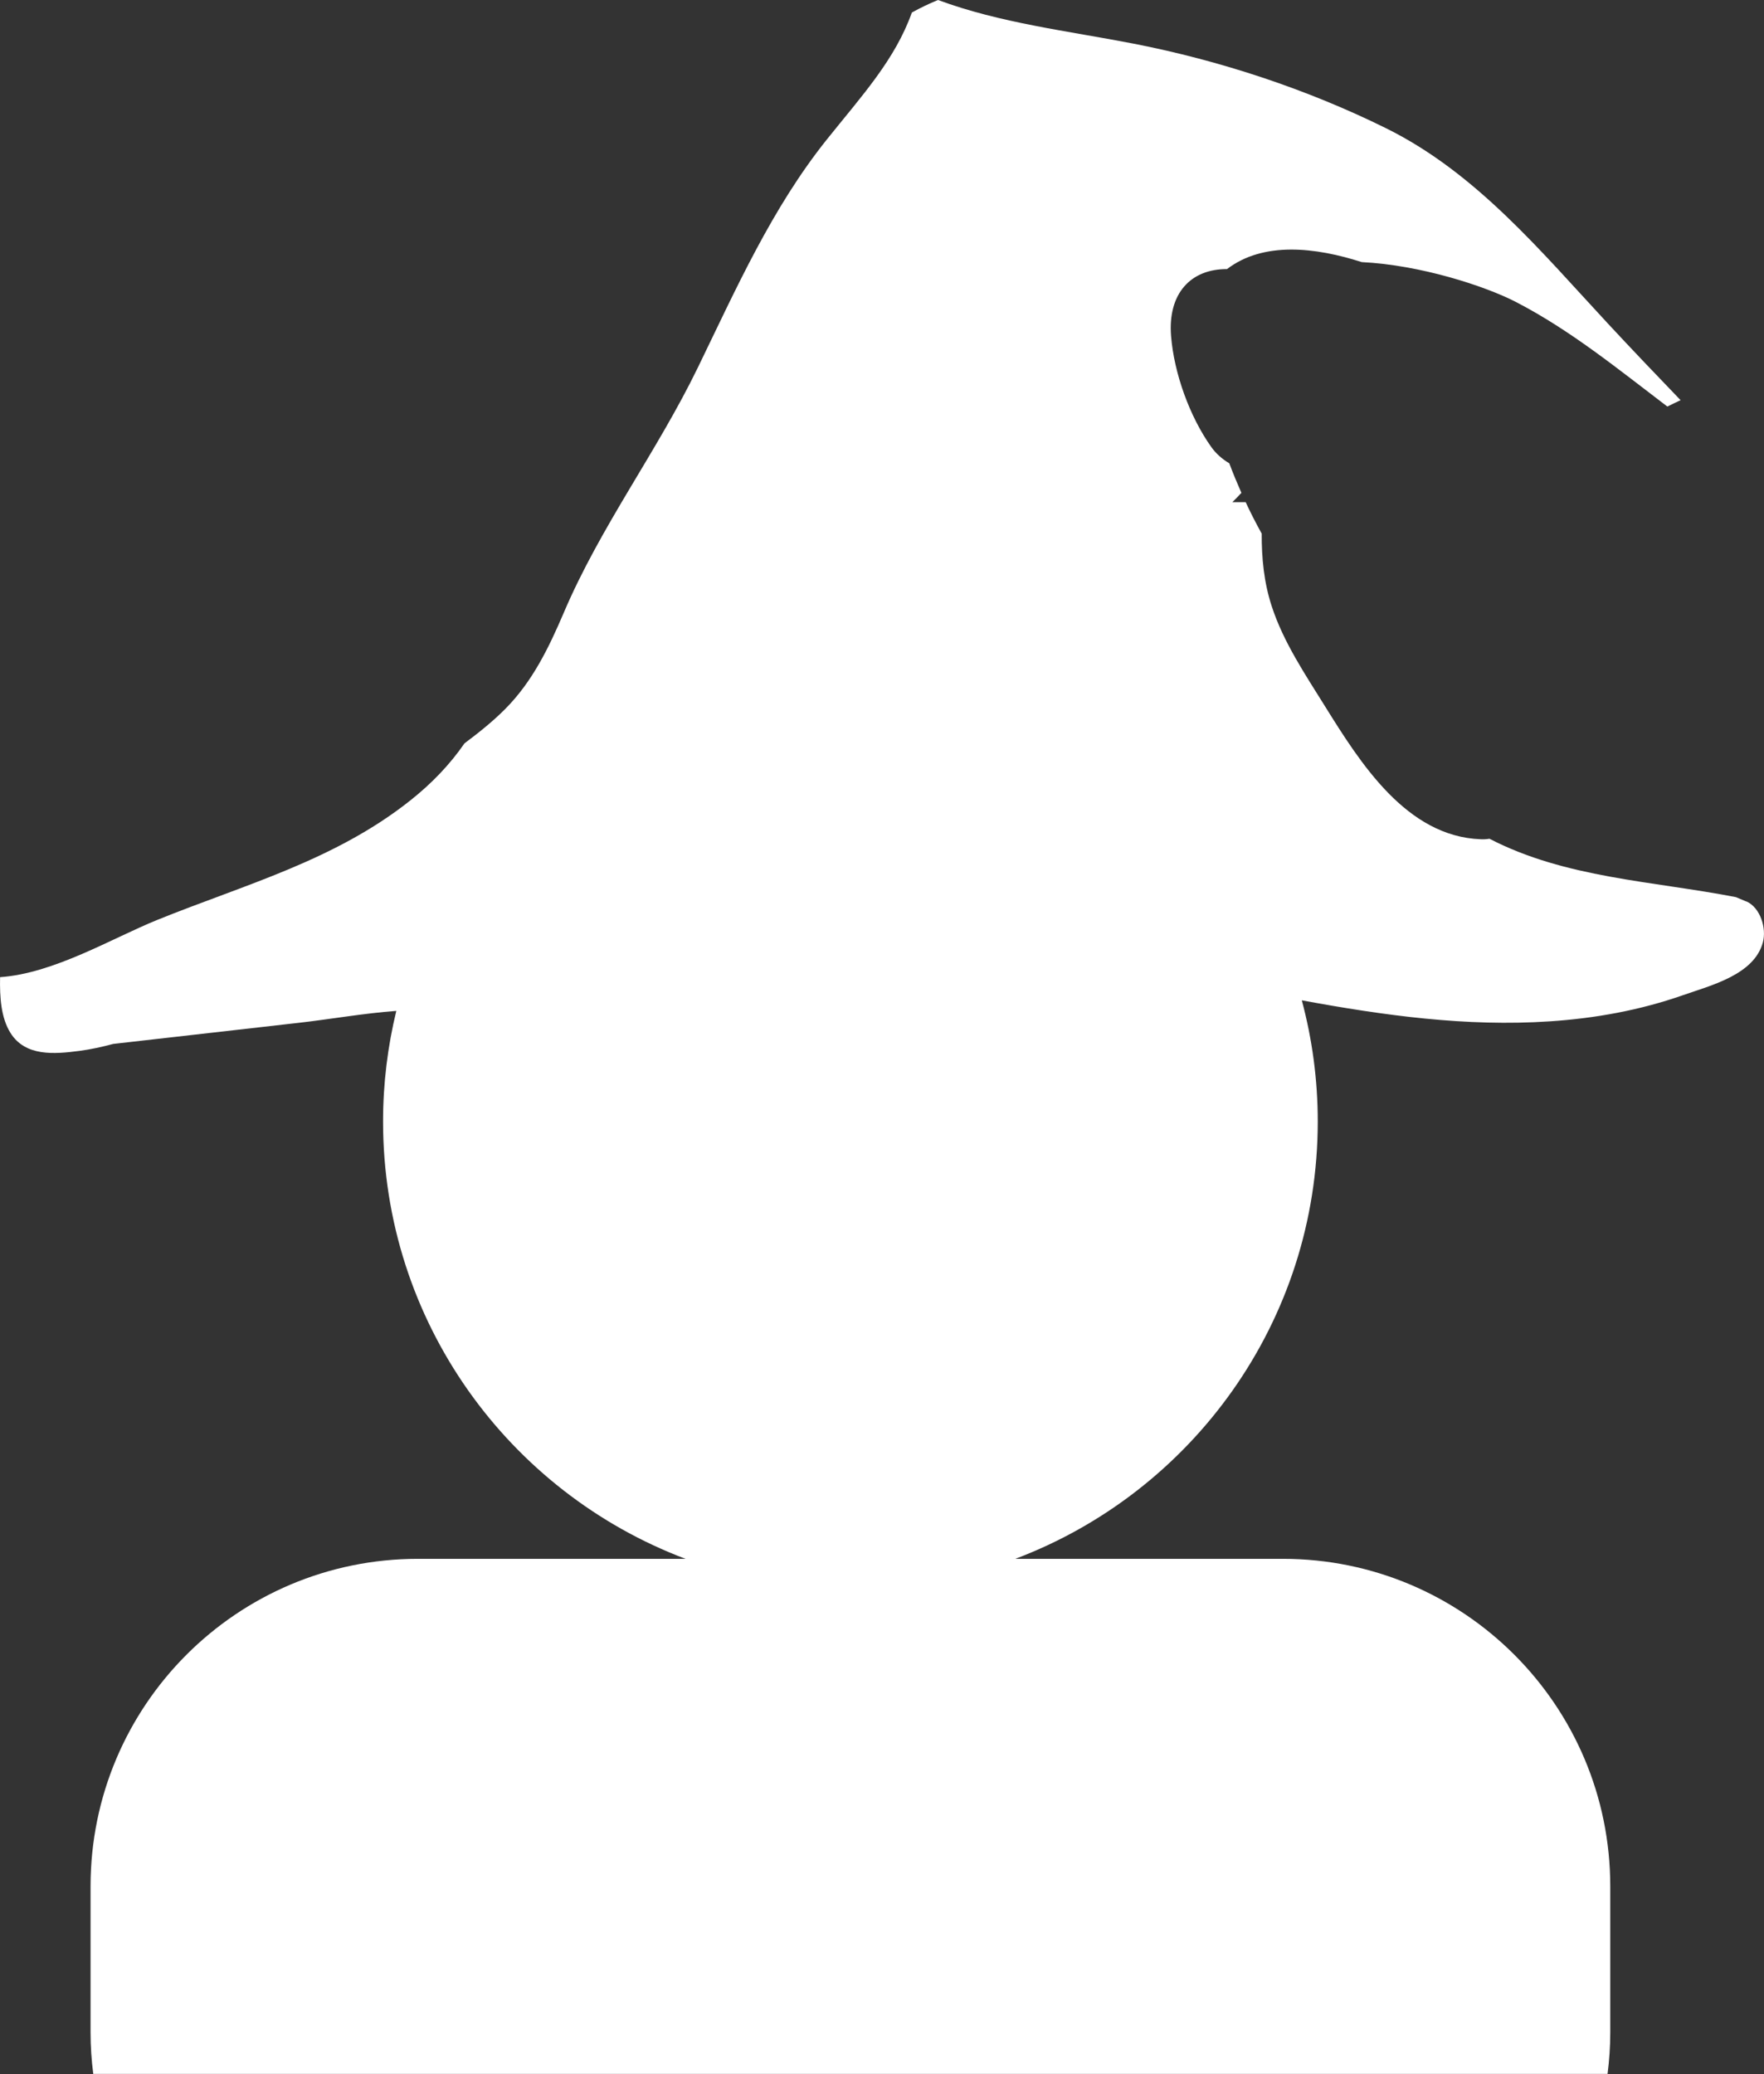 <?xml version="1.0" encoding="UTF-8"?>
<svg id="Calque_2" xmlns="http://www.w3.org/2000/svg" viewBox="0 0 202.39 237.94">
  <rect x="0" y="0" width="202.39" height="237.94" fill="#333333" stroke="none"/>
  <defs>
    <style>
      .cls-1 {
        fill: #fff;
      }
    </style>
  </defs>
  <g id="Calque_4">
    <path class="cls-1" d="M200.38,103.43c-.41-.18-.81-.35-1.21-.51-9.56-1.86-19.53-2.17-28.28-6.7-.29.05-.62.08-.99.06-8.53-.31-13.83-8.76-17.88-15.26-2.27-3.65-4.77-7.35-6.11-11.47-.9-2.75-1.16-5.53-1.15-8.33-.65-1.18-1.27-2.38-1.84-3.61h-1.53c.36-.34.7-.71,1.04-1.07-.49-1.11-.96-2.24-1.39-3.39-.83-.49-1.56-1.15-2.06-1.86-2.49-3.49-4.28-8.48-4.62-12.74-.39-4.88,2.26-7.7,6.42-7.68,4.19-3.2,10.17-2.5,15.46-.8,6.73.33,14.13,2.74,17.68,4.57,6.27,3.24,11.77,7.74,17.38,12,.52-.26,1.03-.5,1.52-.73-2.8-2.91-5.59-5.83-8.34-8.79-7.69-8.28-15.13-17.3-25.44-22.4-9.08-4.49-19.1-7.79-29.03-9.72-7.41-1.44-15.24-2.35-22.39-5-1.03.42-2.03.9-3,1.44-1.93,5.42-5.75,9.56-9.72,14.52-6.33,7.9-10.43,17.14-14.82,26.18-4.71,9.7-11.18,18.25-15.4,28.16-1.72,4.02-3.59,7.89-6.71,11.03-1.44,1.45-3.04,2.72-4.68,3.95-1.65,2.4-3.75,4.6-6.23,6.56-8.67,6.88-18.97,9.63-29.01,13.69-5.23,2.12-11.85,6.14-18.04,6.57-.05,2.29.1,4.64,1.18,6.38,1.7,2.74,5.04,2.46,7.91,2.08,1.31-.17,2.61-.46,3.89-.8,7.09-.81,14.18-1.61,21.27-2.42,3.63-.41,7.43-1.09,11.21-1.37-.99,4.07-1.52,8.32-1.52,12.69,0,22.95,14.42,42.52,34.7,50.17h-30.69c-20.75,0-37.57,16.82-37.57,37.57v16.78c0,1.61.11,3.19.31,4.74h173.74c.2-1.55.31-3.13.31-4.74v-16.78c0-20.75-16.82-37.57-37.57-37.57h-30.69c20.27-7.65,34.7-27.22,34.7-50.17,0-4.81-.64-9.47-1.83-13.9,9.38,1.73,18.89,3.05,28.44,2.41,5.19-.34,10.35-1.27,15.26-2.99,3.29-1.15,8.2-2.36,9.2-6.07.44-1.62-.29-3.99-1.89-4.7Z"/>
  </g>
</svg>